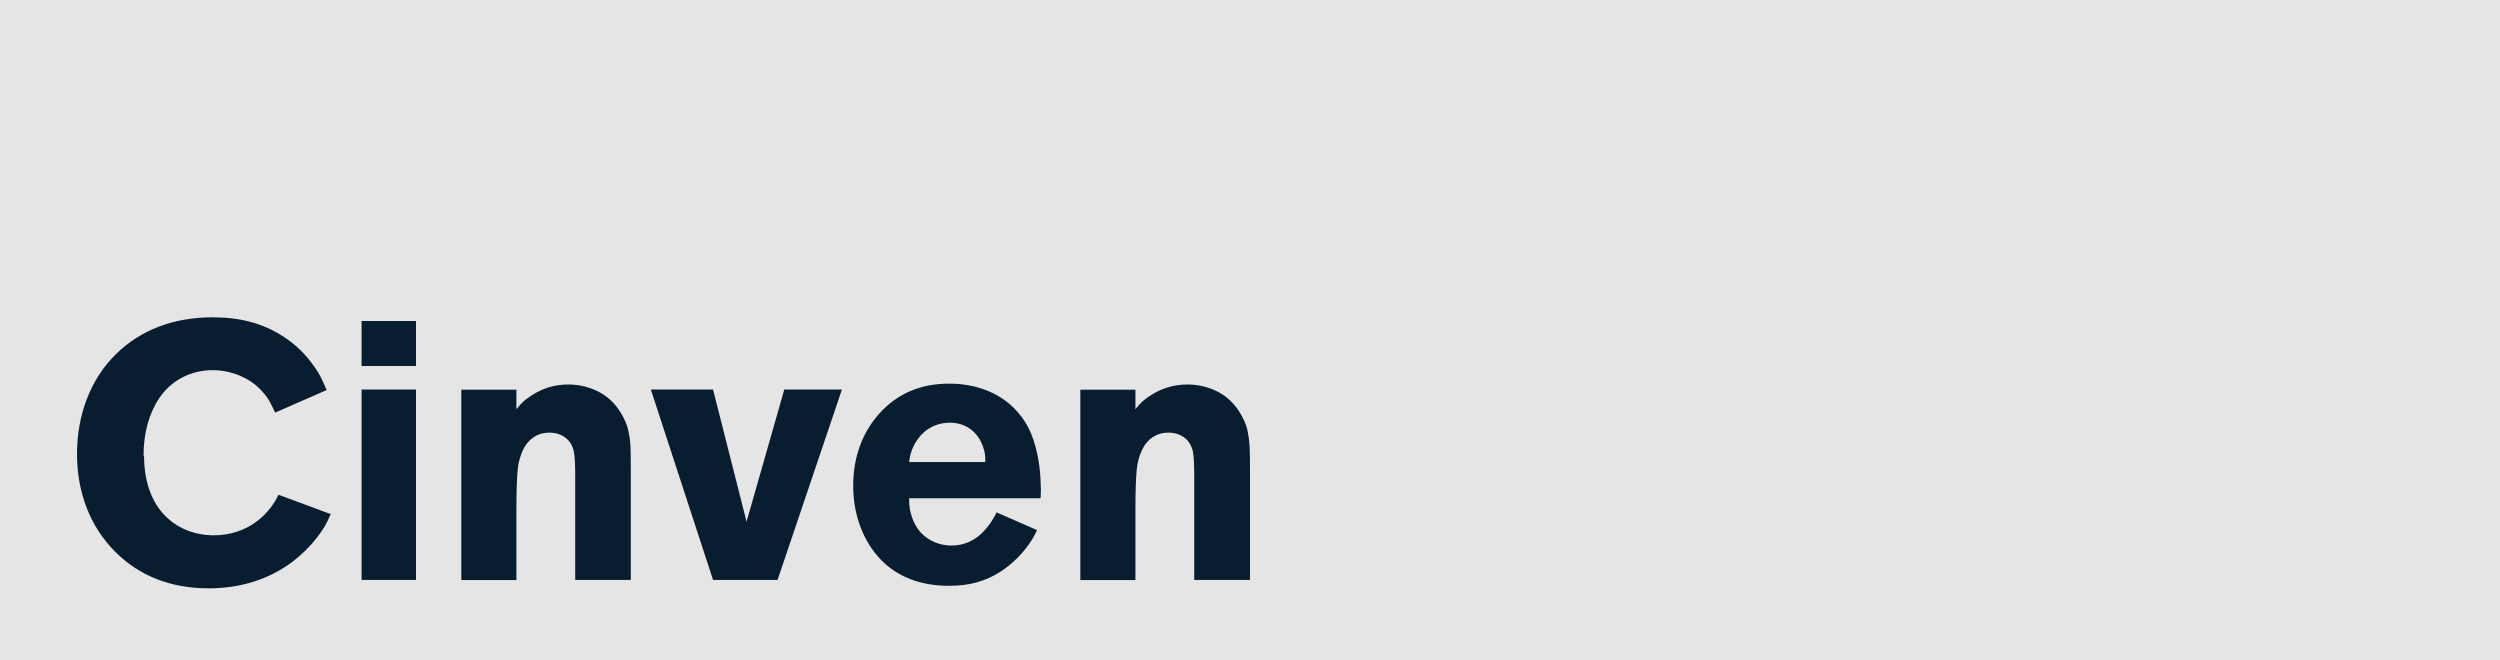 <svg width="106" height="28" viewBox="0 0 106 28" fill="none" xmlns="http://www.w3.org/2000/svg">
<g clip-path="url(#clip0_807_1807)">
<path d="M106 0H0V28H106V0Z" fill="#E5E5E5"/>
<path d="M41.777 19.592C41.777 19.549 41.777 19.514 41.777 19.492C41.777 19.214 41.706 18.943 41.577 18.7C41.306 18.193 40.841 17.922 40.263 17.922C39.734 17.922 39.241 18.165 38.927 18.6C38.827 18.736 38.741 18.886 38.677 19.05C38.598 19.257 38.577 19.35 38.548 19.592H41.777ZM53 24.588H50.635V20.049C50.635 19.714 50.621 19.442 50.593 19.235C50.521 18.686 50.114 18.343 49.528 18.343C49.049 18.343 48.649 18.607 48.428 19.064C48.306 19.321 48.228 19.599 48.199 19.885C48.164 20.256 48.142 20.806 48.142 21.562V24.596H45.806V16.523H48.142V17.351C48.385 17.051 48.499 16.951 48.785 16.766C49.249 16.459 49.785 16.302 50.35 16.302C50.664 16.302 50.971 16.352 51.264 16.452C51.793 16.63 52.193 16.937 52.507 17.394C52.707 17.694 52.85 18.008 52.907 18.322C52.986 18.736 53 18.943 53 20.078V24.596V24.588ZM44.134 20.656C44.134 20.806 44.134 20.898 44.12 21.127H38.548C38.548 21.505 38.577 21.634 38.669 21.933C38.755 22.19 38.891 22.426 39.069 22.611C39.391 22.94 39.855 23.132 40.348 23.132C40.898 23.132 41.391 22.897 41.77 22.462C41.984 22.212 42.063 22.098 42.256 21.726L43.97 22.476C43.942 22.54 43.92 22.583 43.906 22.611C43.713 22.997 43.427 23.375 43.084 23.71C42.877 23.91 42.648 24.089 42.42 24.239C41.77 24.653 41.105 24.838 40.241 24.838C39.041 24.838 38.069 24.467 37.362 23.746C36.605 22.968 36.176 21.84 36.176 20.606C36.176 19.371 36.562 18.35 37.269 17.551C38.034 16.695 39.02 16.266 40.241 16.266C41.348 16.266 42.32 16.63 42.991 17.301C43.32 17.63 43.577 18.022 43.742 18.443C43.992 19.085 44.127 19.871 44.127 20.656M35.698 16.516L32.969 24.588H30.233L27.596 16.516H30.233L31.654 22.119L33.254 16.516H35.69H35.698ZM26.753 24.588H24.389V20.049C24.389 19.714 24.375 19.442 24.346 19.235C24.275 18.686 23.867 18.343 23.282 18.343C22.803 18.343 22.403 18.607 22.181 19.064C22.06 19.321 21.982 19.599 21.953 19.885C21.917 20.256 21.896 20.806 21.896 21.562V24.596H19.56V16.523H21.896V17.351C22.139 17.051 22.253 16.951 22.539 16.766C23.003 16.459 23.539 16.302 24.096 16.302C24.41 16.302 24.718 16.352 25.01 16.452C25.539 16.63 25.946 16.937 26.253 17.394C26.453 17.694 26.596 18.008 26.654 18.322C26.739 18.736 26.746 18.943 26.746 20.078V24.596L26.753 24.588ZM17.638 24.588H15.331V16.516H17.638V24.588ZM17.638 15.517H15.331V13.611H17.638V15.517ZM6.108 19.321C6.108 20.334 6.379 21.17 6.901 21.762C7.429 22.362 8.201 22.697 9.065 22.697C9.737 22.697 10.366 22.497 10.88 22.112C11.101 21.948 11.301 21.748 11.473 21.526C11.616 21.341 11.673 21.241 11.809 20.977L14.023 21.798C13.83 22.24 13.73 22.404 13.459 22.768C13.159 23.161 12.802 23.511 12.402 23.818C11.402 24.567 10.201 24.945 8.844 24.945C7.244 24.945 5.915 24.424 4.886 23.396C3.829 22.34 3.265 20.898 3.265 19.242C3.265 17.587 3.843 16.066 4.915 15.017C5.958 13.989 7.358 13.454 9.023 13.454C10.18 13.454 11.123 13.704 11.966 14.239C12.416 14.525 12.809 14.874 13.13 15.281C13.466 15.71 13.588 15.924 13.852 16.538L11.666 17.494C11.423 16.966 11.323 16.809 11.051 16.523C10.559 16.009 9.794 15.695 9.015 15.695C8.087 15.695 7.258 16.131 6.758 16.873C6.315 17.53 6.086 18.365 6.086 19.321" fill="#081D30"/>
</g>
<defs>
<clipPath id="clip0_807_1807">
<rect width="106" height="28" fill="white"/>
</clipPath>
</defs>
</svg>
